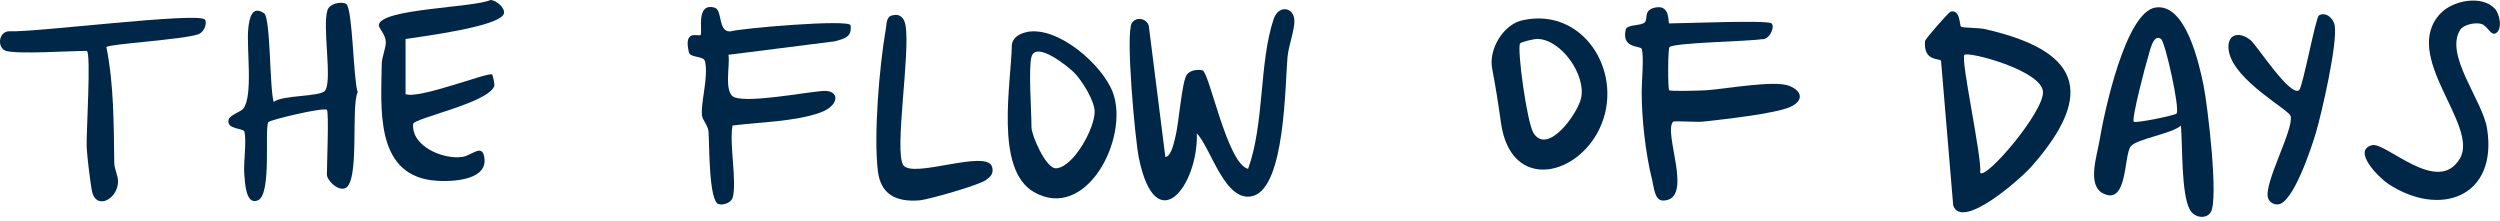 <svg xmlns="http://www.w3.org/2000/svg" width="294" height="26" viewBox="0 0 294 26" fill="none"><path d="M140.751 15.687C140.912 21.889 135.925 28.278 133.928 18.567C133.487 16.418 132.348 3.98 133.096 2.731C133.589 1.898 134.888 2.161 135.101 3.062L137.046 18.465C137.76 18.381 138.049 16.758 138.21 16.163C138.644 14.54 138.975 9.545 139.587 8.754C139.978 8.245 140.853 8.143 141.413 8.27C142.212 8.449 144.311 19.256 146.775 19.859C148.712 14.523 148.057 7.42 149.774 2.263C150.351 0.522 152.17 0.819 152.221 2.416C152.255 3.521 151.532 5.407 151.413 6.69C151.116 10.037 151.125 21.949 147.378 23.036C144.098 23.988 142.425 17.446 140.768 15.704L140.751 15.687Z" fill="#002748"></path><path d="M230.622 3.14C230.792 3.284 232.636 3.25 233.367 3.412C244.318 5.875 246.731 10.735 238.881 19.605C237.666 20.982 230.724 27.15 229.696 24.159L228.269 7.175C228.201 6.785 226.17 7.337 226.383 4.839C226.408 4.567 229.178 1.415 229.407 1.364C230.571 1.109 230.401 2.953 230.622 3.148V3.14ZM232.874 20.319C233.536 21.16 240.333 13.208 240.257 10.82C240.172 8.288 231.463 6.011 231.022 6.453C230.529 6.946 233.095 18.484 232.874 20.319Z" fill="#002748"></path><path d="M256.478 14.774C255.348 15.751 251.287 16.329 250.582 17.204C249.74 18.258 250.233 24.163 247.353 22.761C245.399 21.809 246.605 18.343 246.903 16.533C247.429 13.338 249.944 1.41 253.496 0.883C257.047 0.356 258.619 7.493 259.137 10.042C259.621 12.438 260.938 23.466 259.978 24.97C259.443 25.802 258.041 25.641 257.506 24.621C256.495 22.693 256.682 17.102 256.478 14.774ZM254.158 4.604C253.232 3.857 252.816 6.057 252.655 6.559C252.332 7.544 250.641 14.035 250.93 14.316C251.142 14.519 255.815 13.568 255.968 13.347C256.376 12.752 254.634 4.995 254.158 4.613V4.604Z" fill="#002748"></path><path d="M208.338 2.752C208.763 3.159 208.092 4.731 207.157 4.612C205.534 4.876 196.86 5.003 196.325 5.547C196.146 5.725 196.121 10.432 196.299 10.611C196.452 10.764 199.987 10.653 200.7 10.611C202.943 10.466 208.695 9.387 210.454 10.109C212.034 10.764 212.06 11.885 210.539 12.573C208.738 13.38 202.561 14.052 200.241 14.306C199.519 14.383 196.894 14.187 196.767 14.306C195.526 15.555 199.281 23.508 195.603 23.584C194.566 23.61 194.515 22.038 194.294 21.171C193.496 18.002 193.062 13.864 193.062 10.84C193.062 9.447 193.326 6.966 193.096 5.802C193.003 5.309 190.649 5.802 191.185 3.474C191.329 2.854 193.003 3.057 193.419 2.633C193.835 2.208 193.224 1.163 194.685 0.882C196.503 0.526 196.129 2.752 196.299 2.752C197.998 2.752 207.905 2.335 208.338 2.752Z" fill="#002748"></path><path d="M38.442 12.922C38.136 12.574 31.756 14.078 31.56 14.366C31.076 15.063 31.985 22.828 30.345 23.551C28.935 24.171 28.816 21.622 28.731 20.543C28.612 19.014 29.011 16.805 28.756 15.513C28.663 15.021 26.616 15.275 26.879 14.086C26.998 13.534 28.298 13.151 28.595 12.795C29.793 11.325 28.977 5.692 29.19 3.44C29.309 2.174 29.623 0.56 31.067 1.571C31.832 2.107 31.696 10.433 32.189 11.988C33.242 11.138 37.711 11.418 38.247 10.637C39.088 9.405 37.89 3.101 38.51 1.189C38.765 0.399 40.184 0.127 40.719 0.475C41.475 0.977 41.552 9.379 42.061 10.832C41.237 12.608 42.359 21.631 40.524 22.157C39.606 22.421 38.442 21.138 38.442 20.543C38.442 19.422 38.697 13.202 38.442 12.914V12.922Z" fill="#002748"></path><path d="M86.12 23.317C85.975 23.826 85.066 24.166 84.505 24.005C83.341 23.665 83.426 16.86 83.324 15.483C83.265 14.744 82.611 14.132 82.551 13.555C82.39 12.025 83.341 9.043 82.908 7.217C82.738 6.52 81.183 6.843 81.013 6.146C80.351 3.359 82.143 4.345 82.381 4.116C82.678 3.818 81.752 0.241 84.046 0.904C84.998 1.176 84.395 3.801 85.899 3.691C87.13 3.317 99.926 2.229 100.028 2.977C100.215 4.379 99.288 4.54 98.201 4.855L85.669 6.443C85.882 7.641 85.049 11.023 86.434 11.465C88.294 12.068 94.352 10.904 96.697 10.7C98.821 10.522 98.787 12.416 96.434 13.249C93.486 14.302 89.288 14.362 86.145 14.761C85.737 17.03 86.706 21.354 86.145 23.317H86.12Z" fill="#002748"></path><path d="M47.695 4.596V11.07C49.292 11.691 57.482 8.42 57.882 8.759C57.932 8.802 58.213 9.923 58.119 10.153C57.304 12.141 48.646 13.9 48.587 14.579C48.357 17.213 52.13 18.785 54.373 18.454C55.528 18.284 56.803 16.746 56.981 18.708C57.219 21.385 52.546 21.436 50.736 21.198C44.075 20.323 44.831 12.574 44.891 7.579C44.899 6.61 45.426 5.641 45.367 4.843C45.307 4.044 44.534 3.296 44.551 2.965C44.645 1.003 55.715 0.918 57.678 0C58.323 0 59.411 0.909 59.266 1.572C58.918 3.135 49.419 4.308 47.695 4.588V4.596Z" fill="#002748"></path><path d="M179.035 2.385C186.103 0.804 190.819 8.264 188.38 14.492C185.942 20.719 177.675 22.767 176.511 14.424C176.18 12.053 175.9 10.294 175.475 8.043C175.05 5.791 176.775 2.894 179.026 2.385H179.035ZM178.763 5.112C178.38 5.673 179.561 14.432 180.352 15.664C182.025 18.264 185.517 13.387 185.934 11.552C186.545 8.825 183.606 4.628 180.793 4.577C180.403 4.577 178.89 4.925 178.763 5.112Z" fill="#002748"></path><path d="M120.718 3.769C124.388 2.995 129.732 7.668 130.905 10.965C132.782 16.283 127.744 26.096 121.593 22.587C116.92 19.92 118.925 9.707 118.993 5.298C119.069 4.397 119.928 3.947 120.726 3.777L120.718 3.769ZM121.304 6.674C120.93 7.974 121.304 13.148 121.304 15C121.304 15.85 122.986 19.903 124.235 19.792C126.283 19.605 128.747 15.06 128.73 13.14C128.721 11.831 127.268 9.52 126.351 8.569C125.688 7.889 121.856 4.763 121.304 6.674Z" fill="#002748"></path><path d="M293.394 1.017C293.93 1.578 294.354 3.404 293.513 3.905C292.927 4.262 292.528 3.013 291.797 2.809C291.066 2.606 289.715 2.894 289.316 3.515C287.447 6.446 291.95 11.815 292.477 15.103C293.768 23.149 286.971 25.647 280.854 21.62C279.758 20.898 276.572 17.712 278.942 17.074C280.557 16.641 286.699 23.081 289.291 18.629C291.576 14.695 282.256 6.548 287.014 1.569C288.467 0.048 291.84 -0.614 293.386 1.008L293.394 1.017Z" fill="#002748"></path><path d="M0.711 5.985C-0.36 5.679 -0.232 3.631 1.17 3.674C4.024 3.835 23.14 1.414 24.084 2.289C24.372 2.561 24.135 3.742 23.294 4.039C21.552 4.651 12.92 5.161 12.512 5.526C13.404 10.02 13.37 14.591 13.438 19.162C13.447 19.918 13.922 20.674 13.88 21.448C13.769 23.512 11.187 24.804 10.779 22.297C10.558 20.921 10.277 18.686 10.193 17.31C10.116 16.061 10.753 5.985 10.193 5.985C8.119 5.985 2.172 6.401 0.702 5.985H0.711Z" fill="#002748"></path><path d="M264.686 4.739C265.417 5.35 269.308 11.408 270.37 10.61C270.803 10.278 272.315 2.079 272.698 1.825C273.42 1.349 274.389 2.054 274.558 2.989C274.924 5.053 273.055 13.192 272.358 15.588C271.891 17.169 269.665 24.033 267.838 24.042C267.303 24.042 266.861 23.753 266.717 23.26C266.207 21.561 269.758 15.223 269.384 13.66C269.197 12.895 262.817 9.531 262.129 6.107C261.721 4.051 263.276 3.566 264.686 4.739Z" fill="#002748"></path><path d="M104.874 1.822C105.843 1.55 106.336 2.102 106.489 2.977C107.075 6.231 105.138 17.786 106.225 19.417C107.313 21.048 116.072 17.497 116.667 19.621C116.888 20.411 116.514 20.759 115.928 21.184C115.112 21.762 109.241 23.47 108.103 23.563C105.435 23.776 103.566 22.901 103.235 20.097C102.733 15.832 103.413 7.769 104.169 3.436C104.263 2.918 104.203 2.009 104.866 1.822H104.874Z" fill="#002748"></path></svg>